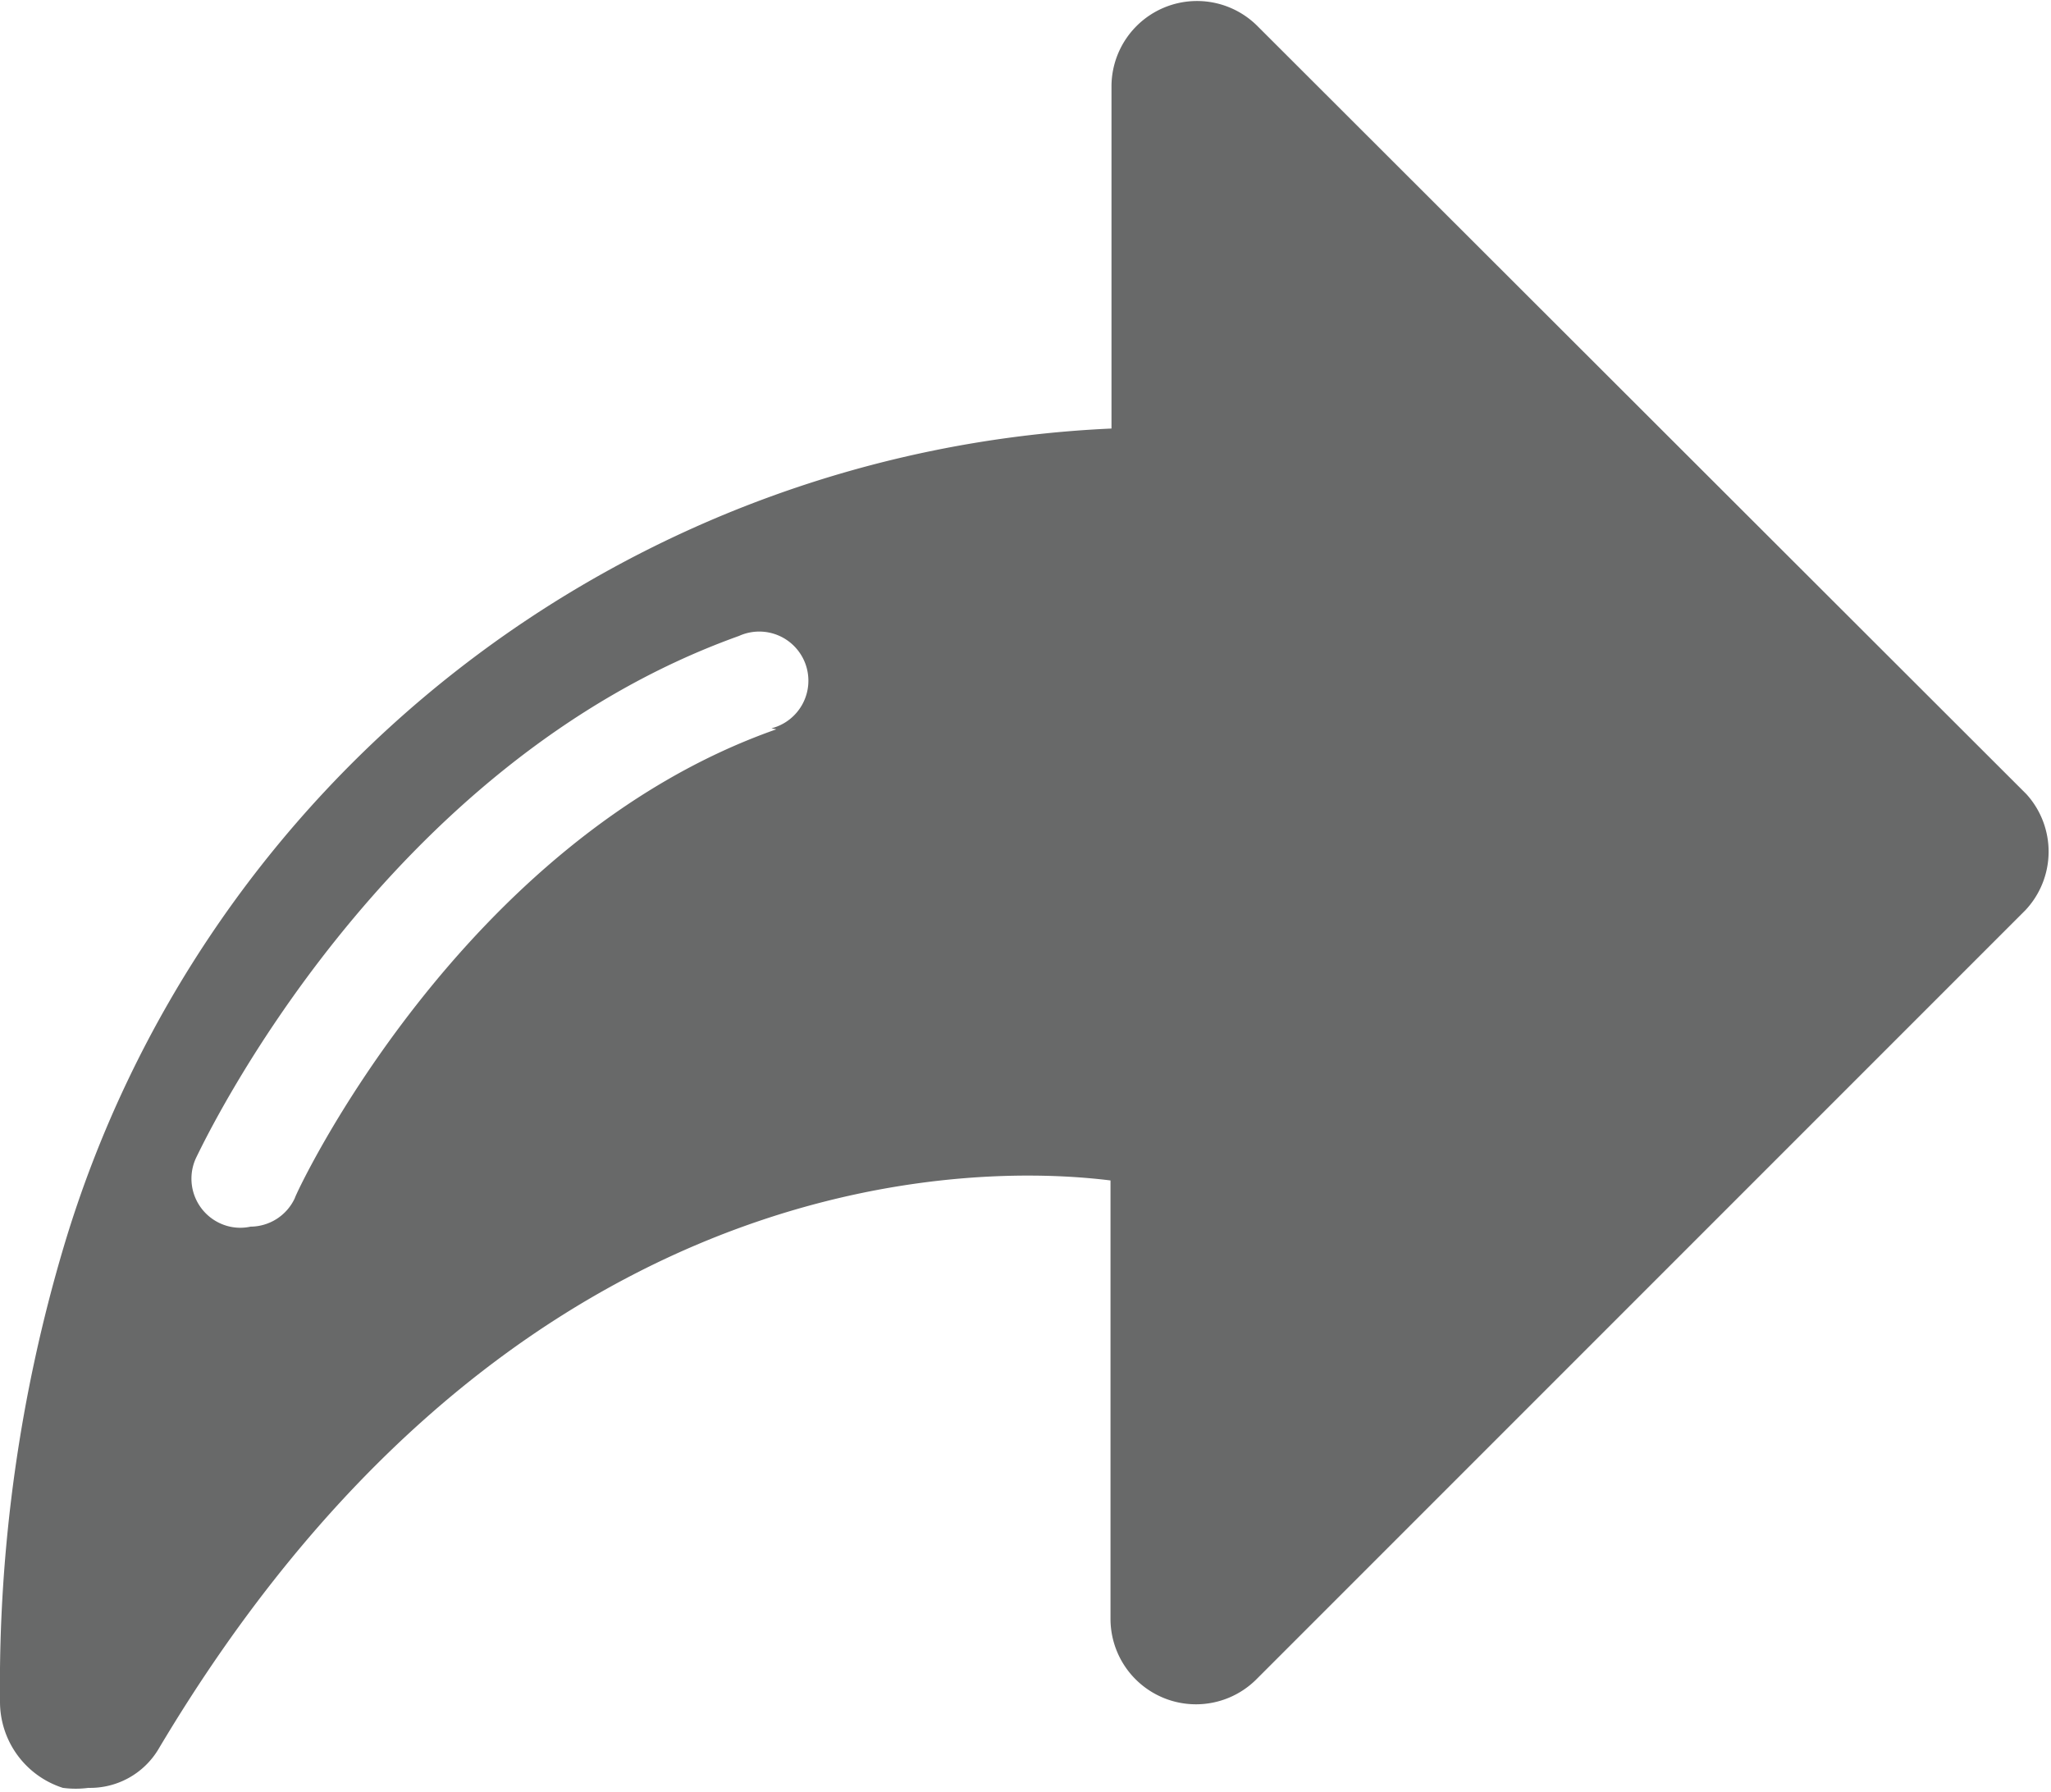 <svg id="Calque_1" data-name="Calque 1" xmlns="http://www.w3.org/2000/svg" viewBox="0 0 20.87 18.23">
  <title>Plan de travail 147</title>
  <path d="M20.62,8.08,12.79.26a.87.87,0,0,0-1.48.61V4.36A11.67,11.67,0,0,0,.65,12.68,15.65,15.65,0,0,0,0,17.31a.92.92,0,0,0,.64.88,1,1,0,0,0,.26,0,.81.81,0,0,0,.71-.39c3.44-5.79,8-6,9.69-5.79v4.47a.87.87,0,0,0,1.48.61l7.83-7.83A.87.87,0,0,0,20.62,8.08ZM7.9,7.42C4.68,8.55,3,12.16,3,12.19a.5.5,0,0,1-.45.29.49.49,0,0,1-.21,0A.5.5,0,0,1,2,11.77c.08-.16,1.89-4,5.52-5.3a.5.5,0,1,1,.33.94Z" fill="#686969"/>
</svg>
